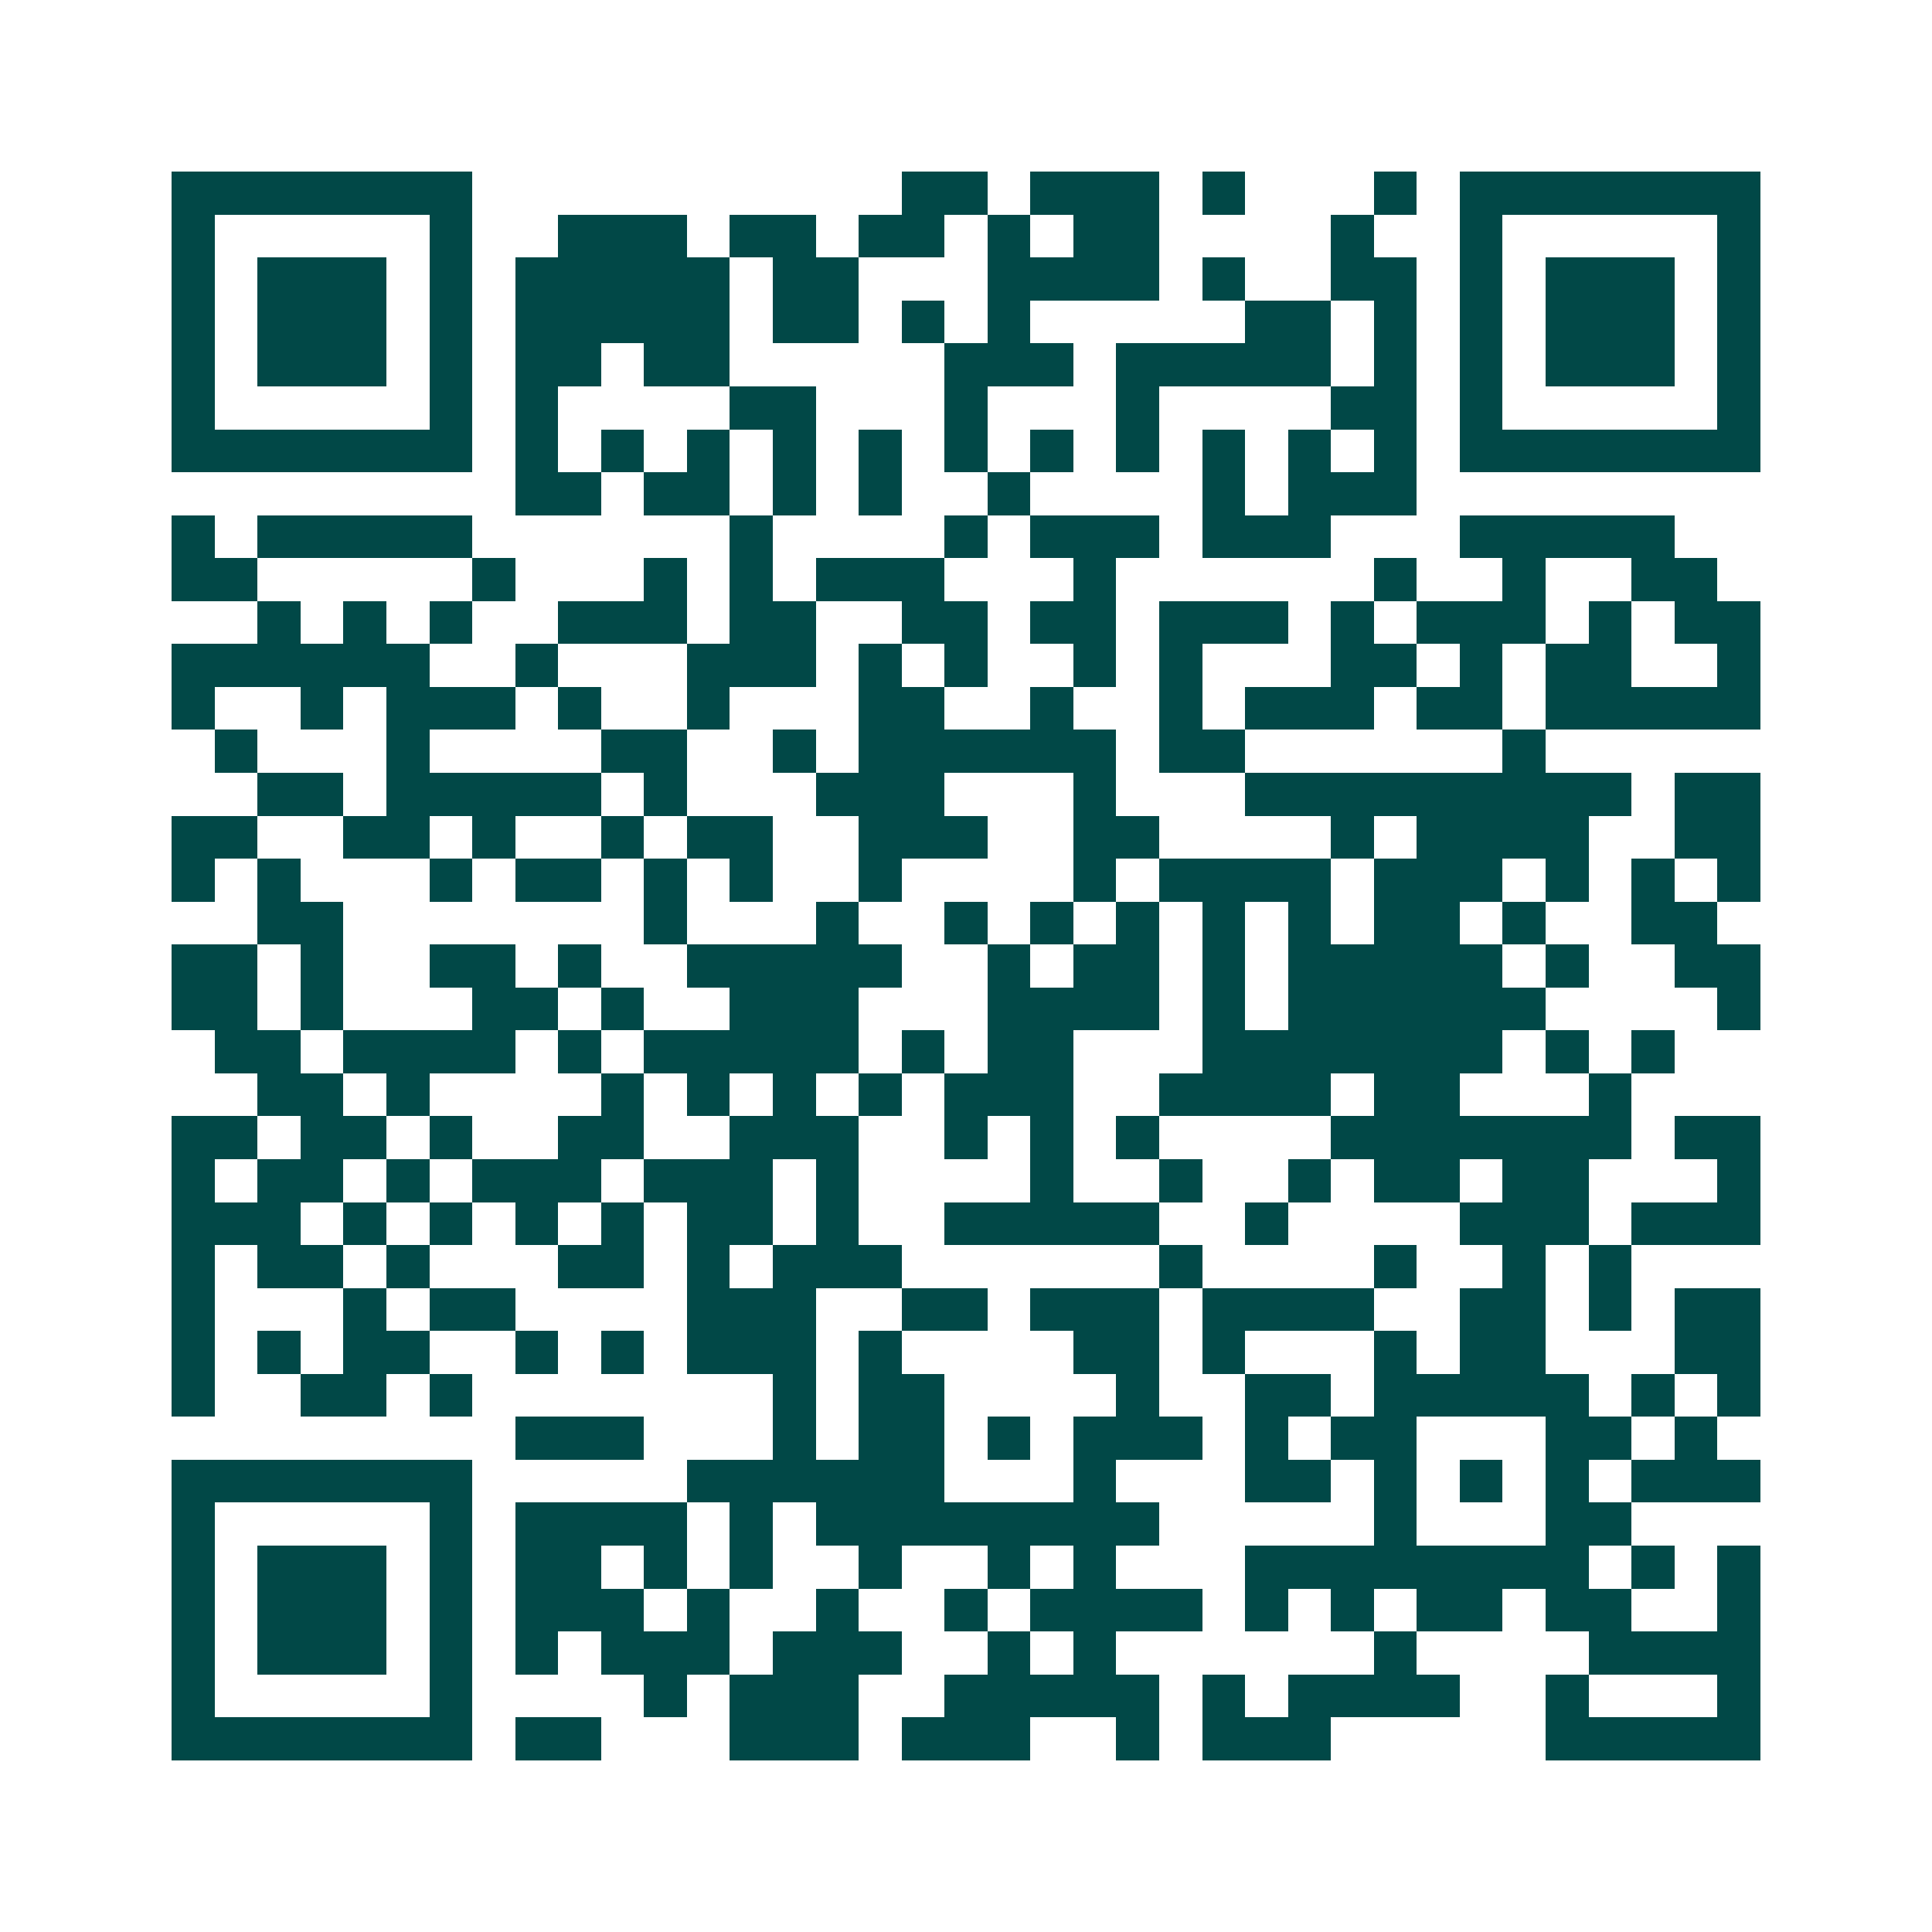 <svg xmlns="http://www.w3.org/2000/svg" width="200" height="200" viewBox="0 0 45 45" shape-rendering="crispEdges"><path fill="#ffffff" d="M0 0h45v45H0z"/><path stroke="#014847" d="M4 4.5h7m10 0h2m1 0h3m1 0h1m3 0h1m1 0h7M4 5.5h1m5 0h1m2 0h3m1 0h2m1 0h2m1 0h1m1 0h2m4 0h1m2 0h1m5 0h1M4 6.5h1m1 0h3m1 0h1m1 0h5m1 0h2m3 0h4m1 0h1m2 0h2m1 0h1m1 0h3m1 0h1M4 7.5h1m1 0h3m1 0h1m1 0h5m1 0h2m1 0h1m1 0h1m5 0h2m1 0h1m1 0h1m1 0h3m1 0h1M4 8.5h1m1 0h3m1 0h1m1 0h2m1 0h2m5 0h3m1 0h5m1 0h1m1 0h1m1 0h3m1 0h1M4 9.5h1m5 0h1m1 0h1m4 0h2m3 0h1m3 0h1m4 0h2m1 0h1m5 0h1M4 10.5h7m1 0h1m1 0h1m1 0h1m1 0h1m1 0h1m1 0h1m1 0h1m1 0h1m1 0h1m1 0h1m1 0h1m1 0h7M12 11.5h2m1 0h2m1 0h1m1 0h1m2 0h1m4 0h1m1 0h3M4 12.5h1m1 0h5m6 0h1m4 0h1m1 0h3m1 0h3m3 0h5M4 13.5h2m5 0h1m3 0h1m1 0h1m1 0h3m3 0h1m6 0h1m2 0h1m2 0h2M6 14.5h1m1 0h1m1 0h1m2 0h3m1 0h2m2 0h2m1 0h2m1 0h3m1 0h1m1 0h3m1 0h1m1 0h2M4 15.5h6m2 0h1m3 0h3m1 0h1m1 0h1m2 0h1m1 0h1m3 0h2m1 0h1m1 0h2m2 0h1M4 16.5h1m2 0h1m1 0h3m1 0h1m2 0h1m3 0h2m2 0h1m2 0h1m1 0h3m1 0h2m1 0h5M5 17.5h1m3 0h1m4 0h2m2 0h1m1 0h6m1 0h2m6 0h1M6 18.5h2m1 0h5m1 0h1m3 0h3m3 0h1m3 0h9m1 0h2M4 19.5h2m2 0h2m1 0h1m2 0h1m1 0h2m2 0h3m2 0h2m4 0h1m1 0h4m2 0h2M4 20.5h1m1 0h1m3 0h1m1 0h2m1 0h1m1 0h1m2 0h1m4 0h1m1 0h4m1 0h3m1 0h1m1 0h1m1 0h1M6 21.5h2m7 0h1m3 0h1m2 0h1m1 0h1m1 0h1m1 0h1m1 0h1m1 0h2m1 0h1m2 0h2M4 22.5h2m1 0h1m2 0h2m1 0h1m2 0h5m2 0h1m1 0h2m1 0h1m1 0h5m1 0h1m2 0h2M4 23.5h2m1 0h1m3 0h2m1 0h1m2 0h3m3 0h4m1 0h1m1 0h6m4 0h1M5 24.5h2m1 0h4m1 0h1m1 0h5m1 0h1m1 0h2m3 0h7m1 0h1m1 0h1M6 25.5h2m1 0h1m4 0h1m1 0h1m1 0h1m1 0h1m1 0h3m2 0h4m1 0h2m3 0h1M4 26.5h2m1 0h2m1 0h1m2 0h2m2 0h3m2 0h1m1 0h1m1 0h1m4 0h7m1 0h2M4 27.5h1m1 0h2m1 0h1m1 0h3m1 0h3m1 0h1m4 0h1m2 0h1m2 0h1m1 0h2m1 0h2m3 0h1M4 28.5h3m1 0h1m1 0h1m1 0h1m1 0h1m1 0h2m1 0h1m2 0h5m2 0h1m4 0h3m1 0h3M4 29.5h1m1 0h2m1 0h1m3 0h2m1 0h1m1 0h3m6 0h1m4 0h1m2 0h1m1 0h1M4 30.5h1m3 0h1m1 0h2m4 0h3m2 0h2m1 0h3m1 0h4m2 0h2m1 0h1m1 0h2M4 31.5h1m1 0h1m1 0h2m2 0h1m1 0h1m1 0h3m1 0h1m4 0h2m1 0h1m3 0h1m1 0h2m3 0h2M4 32.5h1m2 0h2m1 0h1m7 0h1m1 0h2m4 0h1m2 0h2m1 0h5m1 0h1m1 0h1M12 33.5h3m3 0h1m1 0h2m1 0h1m1 0h3m1 0h1m1 0h2m3 0h2m1 0h1M4 34.5h7m5 0h6m3 0h1m3 0h2m1 0h1m1 0h1m1 0h1m1 0h3M4 35.5h1m5 0h1m1 0h4m1 0h1m1 0h8m5 0h1m3 0h2M4 36.5h1m1 0h3m1 0h1m1 0h2m1 0h1m1 0h1m2 0h1m2 0h1m1 0h1m3 0h8m1 0h1m1 0h1M4 37.5h1m1 0h3m1 0h1m1 0h3m1 0h1m2 0h1m2 0h1m1 0h4m1 0h1m1 0h1m1 0h2m1 0h2m2 0h1M4 38.5h1m1 0h3m1 0h1m1 0h1m1 0h3m1 0h3m2 0h1m1 0h1m6 0h1m4 0h4M4 39.5h1m5 0h1m4 0h1m1 0h3m2 0h5m1 0h1m1 0h4m2 0h1m3 0h1M4 40.5h7m1 0h2m3 0h3m1 0h3m2 0h1m1 0h3m5 0h5"/></svg>
